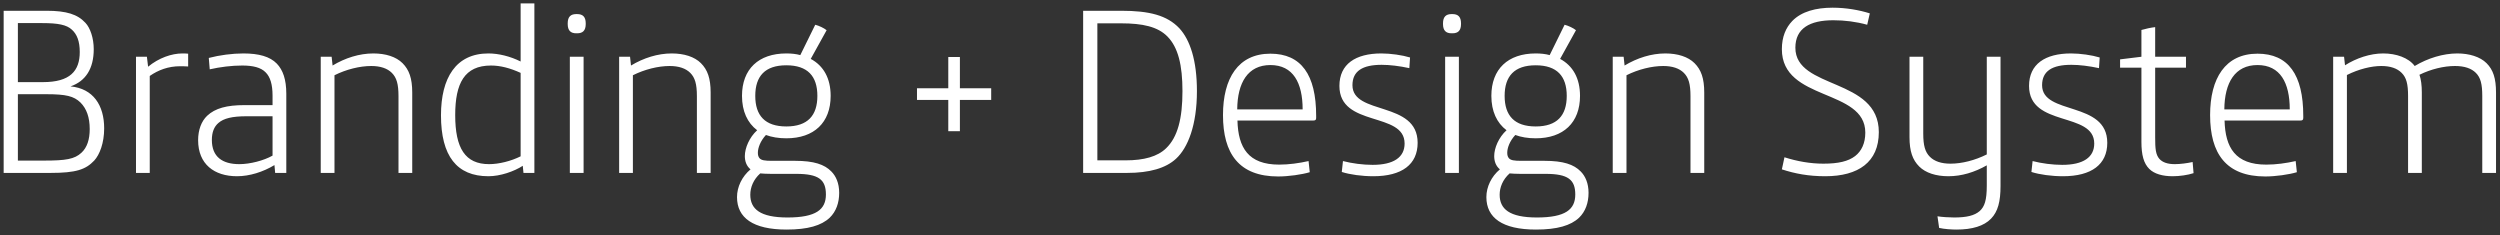 <svg xmlns="http://www.w3.org/2000/svg" width="436" height="41" viewBox="0 0 436 41" fill="none"><rect x="0" y="0" width="436" height="41" fill="#333333" stroke="none"/><path d="M0.638 30.156V1.878H8.121C11.594 1.878 13.537 2.498 14.901 3.986C15.728 4.855 16.348 6.632 16.348 8.575C16.348 11.966 14.943 14.157 12.297 15.066C16.266 15.438 18.167 18.374 18.167 22.384C18.167 24.947 17.382 26.973 16.431 28.006C14.943 29.578 13.248 30.156 8.824 30.156H0.638ZM3.119 14.322H7.501C12.214 14.322 13.909 12.379 13.909 9.072C13.909 7.17 13.413 5.971 12.545 5.185C11.635 4.317 10.106 4.028 7.377 4.028H3.119V14.322ZM3.119 28.006H7.708C11.47 28.006 12.999 27.758 14.198 26.642C15.191 25.733 15.646 24.327 15.646 22.508C15.646 20.482 15.108 18.952 14.033 17.878C12.876 16.761 11.511 16.43 8.08 16.43H3.119V28.006ZM23.718 30.156V9.898H25.62L25.827 11.635C27.687 10.105 29.92 9.32 31.821 9.32C32.111 9.32 32.4 9.32 32.814 9.361V11.594C32.152 11.552 31.739 11.552 31.408 11.552C29.341 11.552 27.604 12.214 26.116 13.247V30.156H23.718ZM41.332 30.735C37.363 30.735 34.552 28.627 34.552 24.451C34.552 22.632 35.13 21.144 36.123 20.193C37.528 18.87 39.554 18.332 42.655 18.332H47.533V16.679C47.533 14.694 47.12 13.412 46.334 12.627C45.507 11.759 44.102 11.428 42.241 11.428C40.422 11.428 38.396 11.676 36.577 12.09L36.412 10.105C38.314 9.609 40.505 9.32 42.448 9.32C45.135 9.32 47.078 9.857 48.277 11.097C49.352 12.214 49.931 13.867 49.931 16.348V30.156H47.988L47.864 28.792C45.879 29.991 43.523 30.735 41.332 30.735ZM41.745 28.627C43.606 28.627 46.003 28.006 47.533 27.138V20.275H43.027C40.464 20.275 39.017 20.648 38.107 21.433C37.322 22.095 36.949 23.087 36.949 24.41C36.949 27.345 38.769 28.627 41.745 28.627ZM55.936 30.156V9.898H57.838L58.003 11.428C60.195 10.105 62.675 9.32 65.114 9.32C67.264 9.32 69.083 9.898 70.2 11.015C71.357 12.172 71.894 13.661 71.894 16.141V30.156H69.497V16.761C69.497 14.653 69.166 13.537 68.339 12.71C67.553 11.924 66.355 11.511 64.742 11.511C62.758 11.511 60.401 12.09 58.334 13.123V30.156H55.936ZM85.176 30.735C79.677 30.735 76.907 27.221 76.907 20.11C76.907 13.578 79.512 9.32 85.176 9.32C86.954 9.32 88.979 9.816 90.798 10.725V0.596H93.196V30.156H91.294L91.17 28.916C89.641 29.908 87.243 30.735 85.176 30.735ZM85.3 28.627C87.036 28.627 89.145 28.089 90.798 27.262V12.71C88.979 11.883 87.284 11.428 85.63 11.428C81 11.428 79.388 14.529 79.388 20.069C79.388 25.857 81.124 28.627 85.3 28.627ZM100.496 5.806C99.546 5.806 99.008 5.351 99.008 4.193V4.069C99.008 2.912 99.546 2.457 100.496 2.457H100.662C101.613 2.457 102.15 2.912 102.15 4.069V4.193C102.15 5.351 101.613 5.806 100.662 5.806H100.496ZM99.38 30.156V9.898H101.778V30.156H99.38ZM107.978 30.156V9.898H109.88L110.045 11.428C112.236 10.105 114.717 9.32 117.156 9.32C119.306 9.32 121.125 9.898 122.241 11.015C123.399 12.172 123.936 13.661 123.936 16.141V30.156H121.538V16.761C121.538 14.653 121.207 13.537 120.381 12.71C119.595 11.924 118.396 11.511 116.784 11.511C114.799 11.511 112.443 12.09 110.376 13.123V30.156H107.978ZM137.176 40.037C131.305 40.037 128.535 37.97 128.535 34.373C128.535 32.596 129.404 30.776 130.892 29.536C130.189 28.957 129.9 28.131 129.9 27.221C129.9 25.815 130.685 23.955 132.049 22.715C130.354 21.433 129.404 19.407 129.404 16.72C129.404 12.048 132.297 9.32 137.135 9.32C138.003 9.32 138.83 9.402 139.574 9.609L142.178 4.317C142.84 4.483 143.708 4.896 144.163 5.268L141.393 10.271C143.625 11.469 144.866 13.661 144.866 16.72C144.866 21.392 141.972 24.12 137.135 24.12C135.77 24.12 134.571 23.913 133.579 23.541C132.587 24.616 132.173 25.815 132.173 26.642C132.173 27.056 132.256 27.345 132.463 27.593C132.794 27.965 133.414 28.048 134.613 28.048H138.664C141.93 28.048 143.791 28.668 144.99 29.908C145.775 30.694 146.354 31.934 146.354 33.629C146.354 35.365 145.816 36.895 144.7 37.97C143.253 39.334 140.897 40.037 137.176 40.037ZM137.135 22.053C140.855 22.053 142.55 20.151 142.55 16.72C142.55 13.289 140.855 11.387 137.135 11.387C133.414 11.387 131.719 13.289 131.719 16.72C131.719 20.151 133.414 22.053 137.135 22.053ZM137.341 37.929C142.344 37.929 144.039 36.523 144.039 33.918C144.039 31.314 142.757 30.322 138.871 30.322H134.489C133.662 30.322 133.083 30.28 132.587 30.239C131.388 31.314 130.851 32.678 130.851 33.96C130.851 36.44 132.546 37.929 137.341 37.929ZM165.381 22.88V17.423H159.923V15.397H165.381V9.94H167.406V15.397H172.864V17.423H167.406V22.88H165.381ZM188.9 30.156V1.878H195.556C200.434 1.878 203.535 2.663 205.685 4.937C207.545 6.963 208.744 10.519 208.744 15.893C208.744 21.805 207.173 25.774 205.106 27.676C203.328 29.329 200.476 30.156 196.548 30.156H188.9ZM191.38 27.965H196.3C199.525 27.965 201.881 27.304 203.37 25.857C205.396 23.913 206.222 20.648 206.222 15.893C206.222 11.387 205.478 8.286 203.618 6.384C201.923 4.648 199.277 4.069 195.515 4.069H191.38V27.965ZM222.922 30.776C216.059 30.776 213.289 26.766 213.289 20.069C213.289 13.661 215.935 9.361 221.558 9.361C226.932 9.361 229.537 13.04 229.537 20.193V20.565C229.537 20.895 229.413 21.02 229.041 21.02H215.811C215.935 25.774 217.713 28.709 223.087 28.709C224.782 28.709 226.56 28.461 228.214 28.089L228.42 30.032C227.056 30.446 224.7 30.776 222.922 30.776ZM215.77 19.076H227.18C227.18 14.446 225.526 11.345 221.558 11.345C217.63 11.345 215.811 14.405 215.77 19.076ZM239.505 30.735C237.521 30.735 235.412 30.446 234.006 29.991L234.213 28.089C235.784 28.503 237.727 28.751 239.381 28.751C243.06 28.751 244.962 27.428 244.962 25.03C244.962 19.407 233.593 22.26 233.593 14.984C233.593 11.18 236.404 9.32 240.911 9.32C242.523 9.32 244.549 9.609 245.913 10.023L245.789 11.883C244.053 11.511 242.399 11.304 240.952 11.304C237.645 11.304 235.867 12.379 235.867 14.86C235.867 20.151 247.236 17.547 247.236 24.906C247.236 28.668 244.507 30.735 239.505 30.735ZM253.149 5.806C252.198 5.806 251.66 5.351 251.66 4.193V4.069C251.66 2.912 252.198 2.457 253.149 2.457H253.314C254.265 2.457 254.802 2.912 254.802 4.069V4.193C254.802 5.351 254.265 5.806 253.314 5.806H253.149ZM252.032 30.156V9.898H254.43V30.156H252.032ZM267.865 40.037C261.994 40.037 259.224 37.97 259.224 34.373C259.224 32.596 260.093 30.776 261.581 29.536C260.878 28.957 260.589 28.131 260.589 27.221C260.589 25.815 261.374 23.955 262.739 22.715C261.043 21.433 260.093 19.407 260.093 16.72C260.093 12.048 262.987 9.32 267.824 9.32C268.692 9.32 269.519 9.402 270.263 9.609L272.867 4.317C273.529 4.483 274.397 4.896 274.852 5.268L272.082 10.271C274.314 11.469 275.555 13.661 275.555 16.72C275.555 21.392 272.661 24.12 267.824 24.12C266.459 24.12 265.26 23.913 264.268 23.541C263.276 24.616 262.863 25.815 262.863 26.642C262.863 27.056 262.945 27.345 263.152 27.593C263.483 27.965 264.103 28.048 265.302 28.048H269.353C272.619 28.048 274.48 28.668 275.679 29.908C276.464 30.694 277.043 31.934 277.043 33.629C277.043 35.365 276.506 36.895 275.389 37.97C273.942 39.334 271.586 40.037 267.865 40.037ZM267.824 22.053C271.544 22.053 273.24 20.151 273.24 16.72C273.24 13.289 271.544 11.387 267.824 11.387C264.103 11.387 262.408 13.289 262.408 16.72C262.408 20.151 264.103 22.053 267.824 22.053ZM268.03 37.929C273.033 37.929 274.728 36.523 274.728 33.918C274.728 31.314 273.446 30.322 269.56 30.322H265.178C264.351 30.322 263.772 30.28 263.276 30.239C262.077 31.314 261.54 32.678 261.54 33.96C261.54 36.44 263.235 37.929 268.03 37.929ZM281.261 30.156V9.898H283.163L283.328 11.428C285.519 10.105 288 9.32 290.439 9.32C292.589 9.32 294.408 9.898 295.524 11.015C296.682 12.172 297.219 13.661 297.219 16.141V30.156H294.821V16.761C294.821 14.653 294.491 13.537 293.664 12.71C292.878 11.924 291.679 11.511 290.067 11.511C288.082 11.511 285.726 12.09 283.659 13.123V30.156H281.261ZM318.322 30.735C315.387 30.735 313.03 30.28 310.757 29.536L311.211 27.428C313.402 28.131 315.718 28.544 317.991 28.544C320.637 28.544 322.332 28.131 323.531 27.221C324.648 26.353 325.309 24.988 325.309 23.128C325.309 15.397 310.757 17.712 310.757 8.575C310.757 6.426 311.459 4.813 312.576 3.656C314.188 2.002 316.71 1.341 319.604 1.341C321.96 1.341 324.276 1.754 326.095 2.333L325.64 4.317C323.697 3.78 321.712 3.532 319.728 3.532C315.635 3.532 313.113 4.937 313.113 8.327C313.113 15.645 327.666 13.495 327.666 23.045C327.666 28.255 324.11 30.735 318.322 30.735ZM341.203 40.037C340.376 40.037 339.053 39.954 338.185 39.748L337.895 37.722C338.639 37.846 339.962 37.929 340.789 37.929C342.98 37.929 344.345 37.598 345.254 36.812C346.122 36.027 346.495 34.911 346.495 32.347V28.833C344.386 30.032 342.112 30.735 339.797 30.735C337.647 30.735 335.828 30.156 334.712 29.04C333.554 27.882 333.017 26.394 333.017 23.913V9.898H335.415V23.293C335.415 25.402 335.745 26.518 336.572 27.345C337.358 28.131 338.557 28.544 340.169 28.544C342.154 28.544 344.427 27.965 346.495 26.931V9.898H348.892V32.43C348.892 35.159 348.438 36.895 347.239 38.135C345.998 39.417 343.973 40.037 341.203 40.037ZM359.778 30.735C357.793 30.735 355.685 30.446 354.279 29.991L354.486 28.089C356.057 28.503 358 28.751 359.654 28.751C363.333 28.751 365.235 27.428 365.235 25.03C365.235 19.407 353.866 22.26 353.866 14.984C353.866 11.18 356.677 9.32 361.183 9.32C362.796 9.32 364.822 9.609 366.186 10.023L366.062 11.883C364.325 11.511 362.672 11.304 361.225 11.304C357.917 11.304 356.14 12.379 356.14 14.86C356.14 20.151 367.509 17.547 367.509 24.906C367.509 28.668 364.78 30.735 359.778 30.735ZM378.92 30.735C377.142 30.735 375.695 30.322 374.827 29.453C373.876 28.503 373.463 27.056 373.463 24.74V11.8H369.742V10.353L373.463 9.898V5.227C374.166 5.02 375.116 4.813 375.861 4.731V9.898H381.235V11.8H375.861V23.996C375.861 25.898 375.943 26.973 376.605 27.717C377.142 28.296 377.969 28.627 379.292 28.627C380.243 28.627 381.483 28.461 382.393 28.255L382.558 30.198C381.566 30.528 380.119 30.735 378.92 30.735ZM395.075 30.776C388.212 30.776 385.442 26.766 385.442 20.069C385.442 13.661 388.088 9.361 393.71 9.361C399.085 9.361 401.689 13.04 401.689 20.193V20.565C401.689 20.895 401.565 21.02 401.193 21.02H387.964C388.088 25.774 389.865 28.709 395.24 28.709C396.935 28.709 398.713 28.461 400.366 28.089L400.573 30.032C399.209 30.446 396.852 30.776 395.075 30.776ZM387.922 19.076H399.333C399.333 14.446 397.679 11.345 393.71 11.345C389.783 11.345 387.964 14.405 387.922 19.076ZM406.903 30.156V9.898H408.805L408.97 11.387C410.914 10.146 413.353 9.32 415.627 9.32C417.9 9.32 420.05 10.064 421.125 11.511C423.399 10.146 426.086 9.32 428.567 9.32C430.634 9.32 432.536 9.898 433.652 11.015C434.81 12.172 435.306 13.661 435.306 16.141V30.156H432.908V16.761C432.908 14.653 432.618 13.537 431.792 12.71C431.006 11.924 429.807 11.511 428.153 11.511C426.21 11.511 423.978 12.048 421.952 13.04C422.241 13.867 422.365 14.901 422.365 16.141V30.156H419.968V16.761C419.968 14.653 419.678 13.537 418.851 12.71C418.066 11.924 416.908 11.511 415.296 11.511C413.559 11.511 411.368 12.048 409.301 13.082V30.156H406.903Z" fill="white"></path></svg>